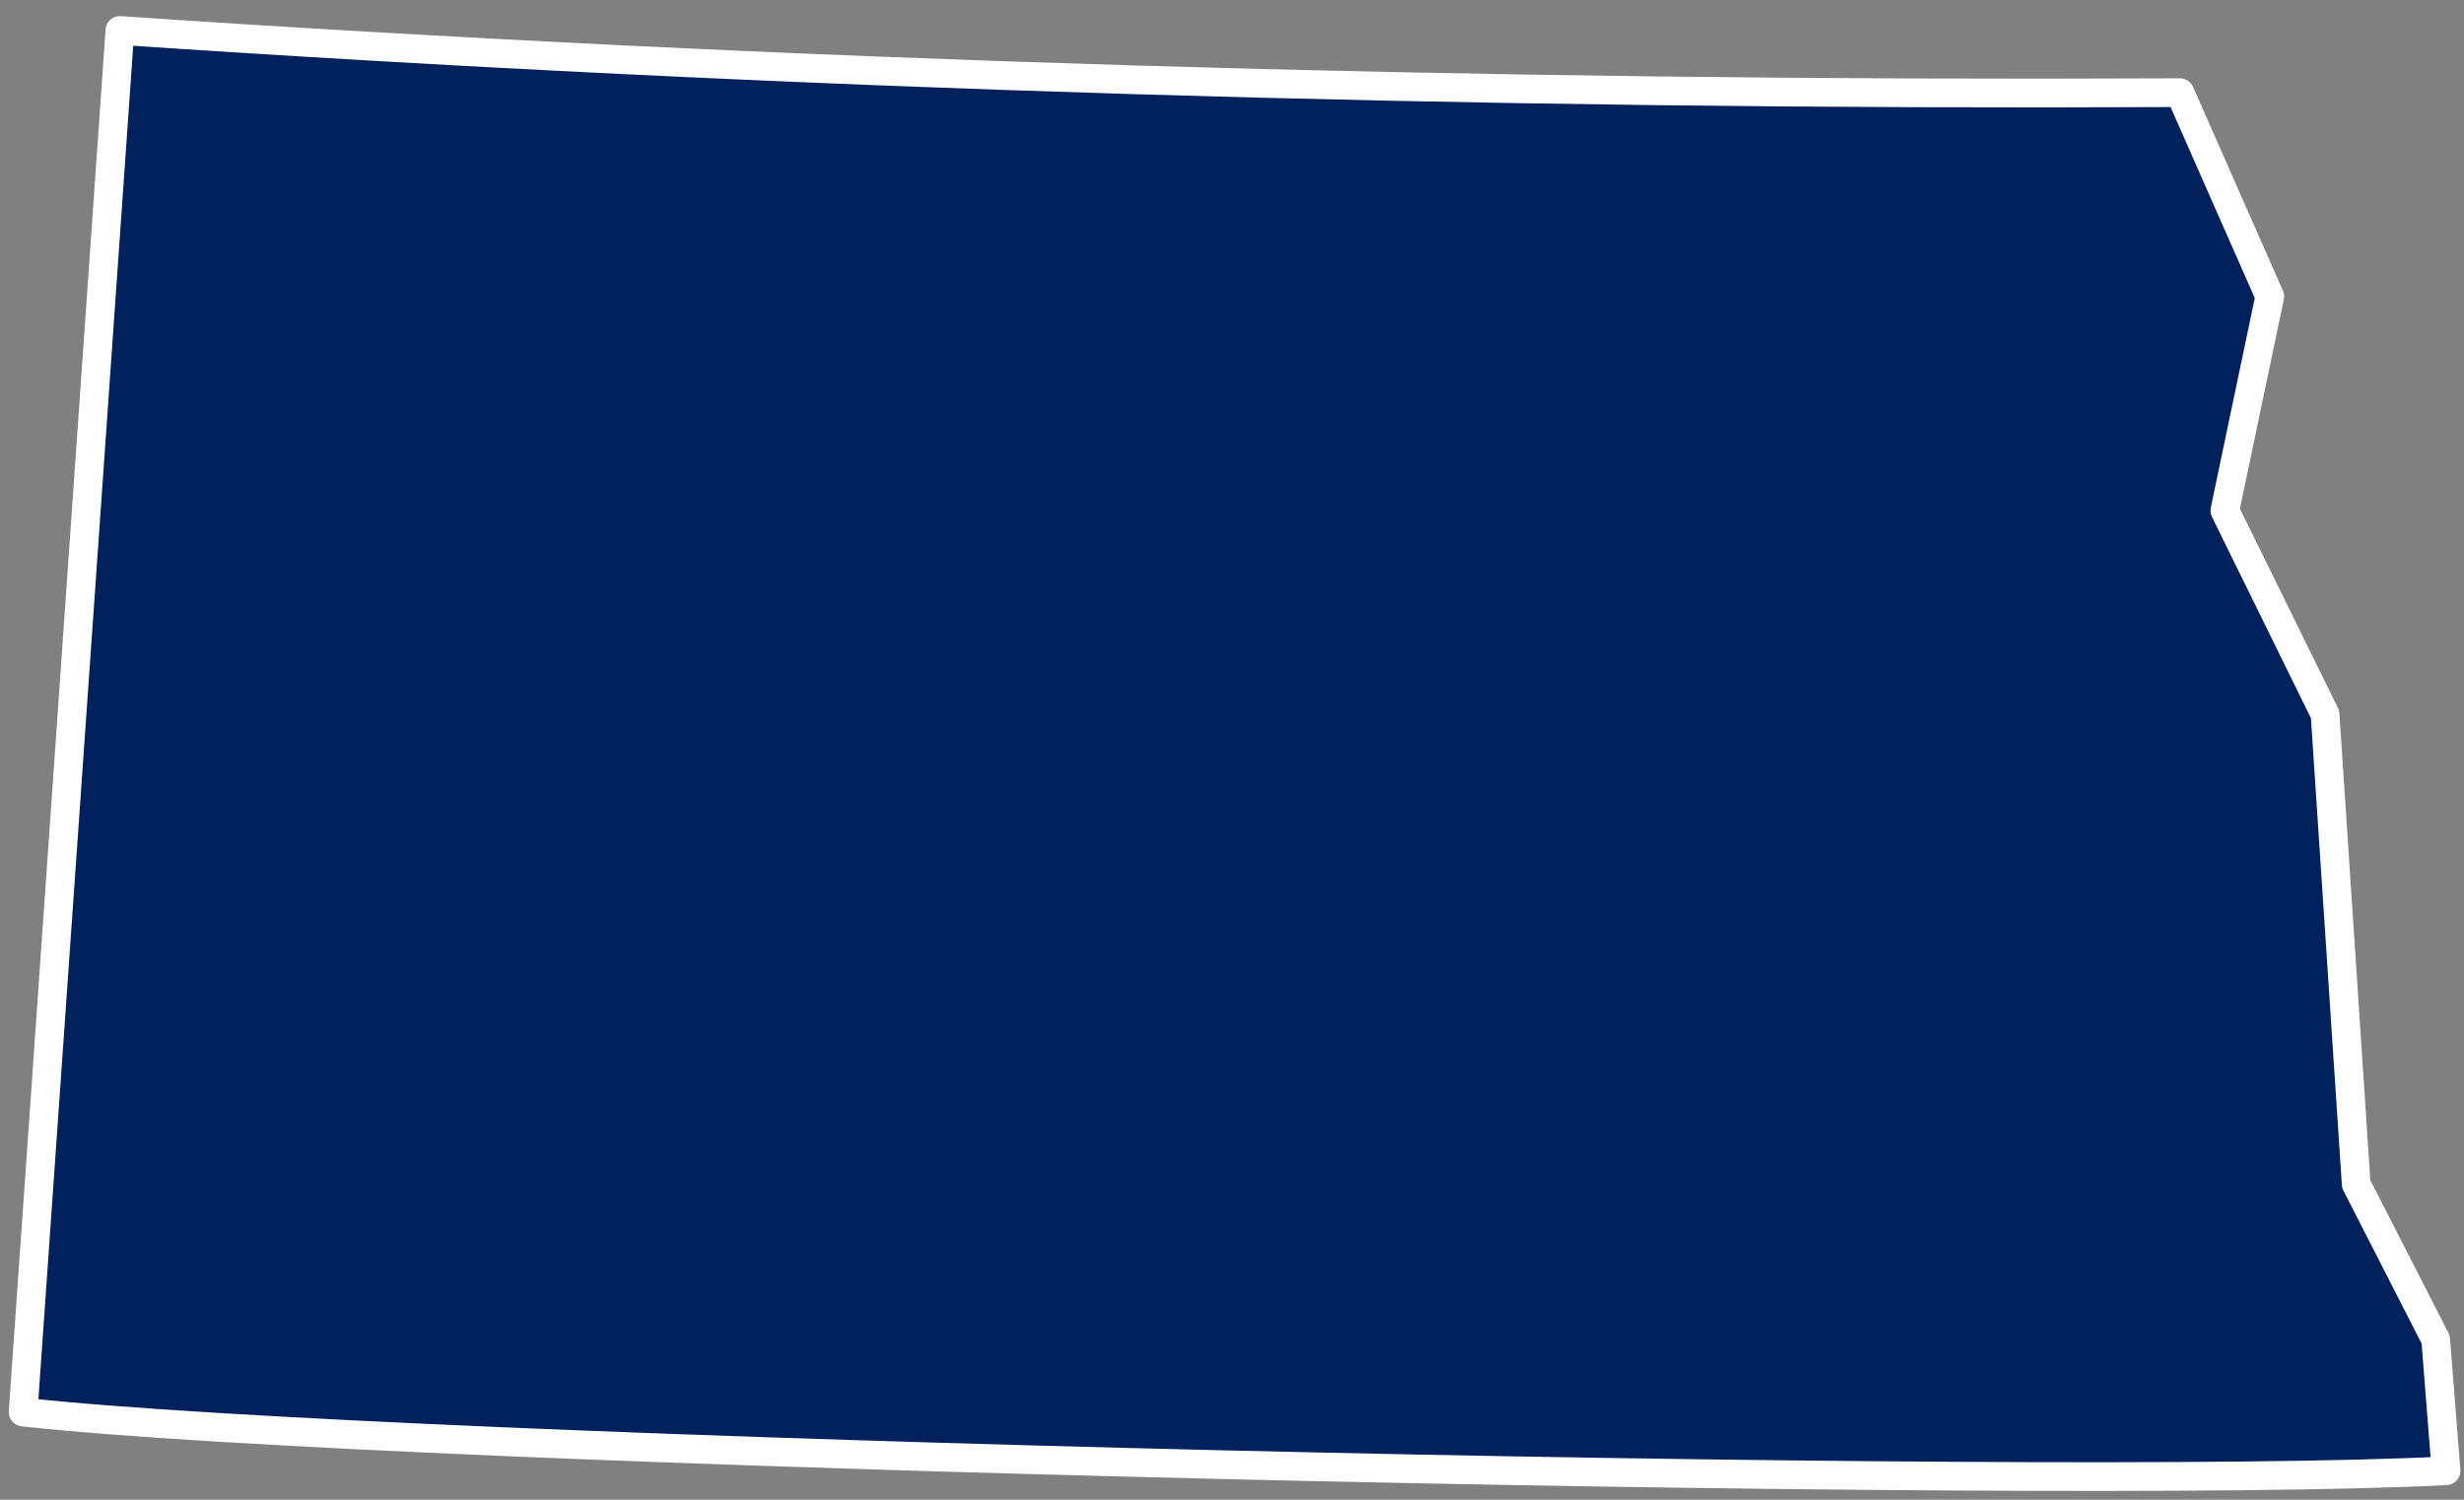 <svg width="92" height="56" viewBox="0 0 92 56" fill="none" xmlns="http://www.w3.org/2000/svg">
<rect x="0" y="0" width="92" height="56" fill="#808080" stroke="none"/>
<path d="M91.33 54.918L90.943 50.017L87.975 44.213L86.813 26.674L83.071 19.065L84.748 11.069L81.393 3.46C54.679 3.589 29.255 2.815 4.477 1.138L0.863 52.725C14.801 54.273 76.36 55.691 91.33 54.918Z" fill="#00215B" stroke="white" stroke-width="1.072" stroke-linecap="round" stroke-linejoin="round"/>
</svg>
